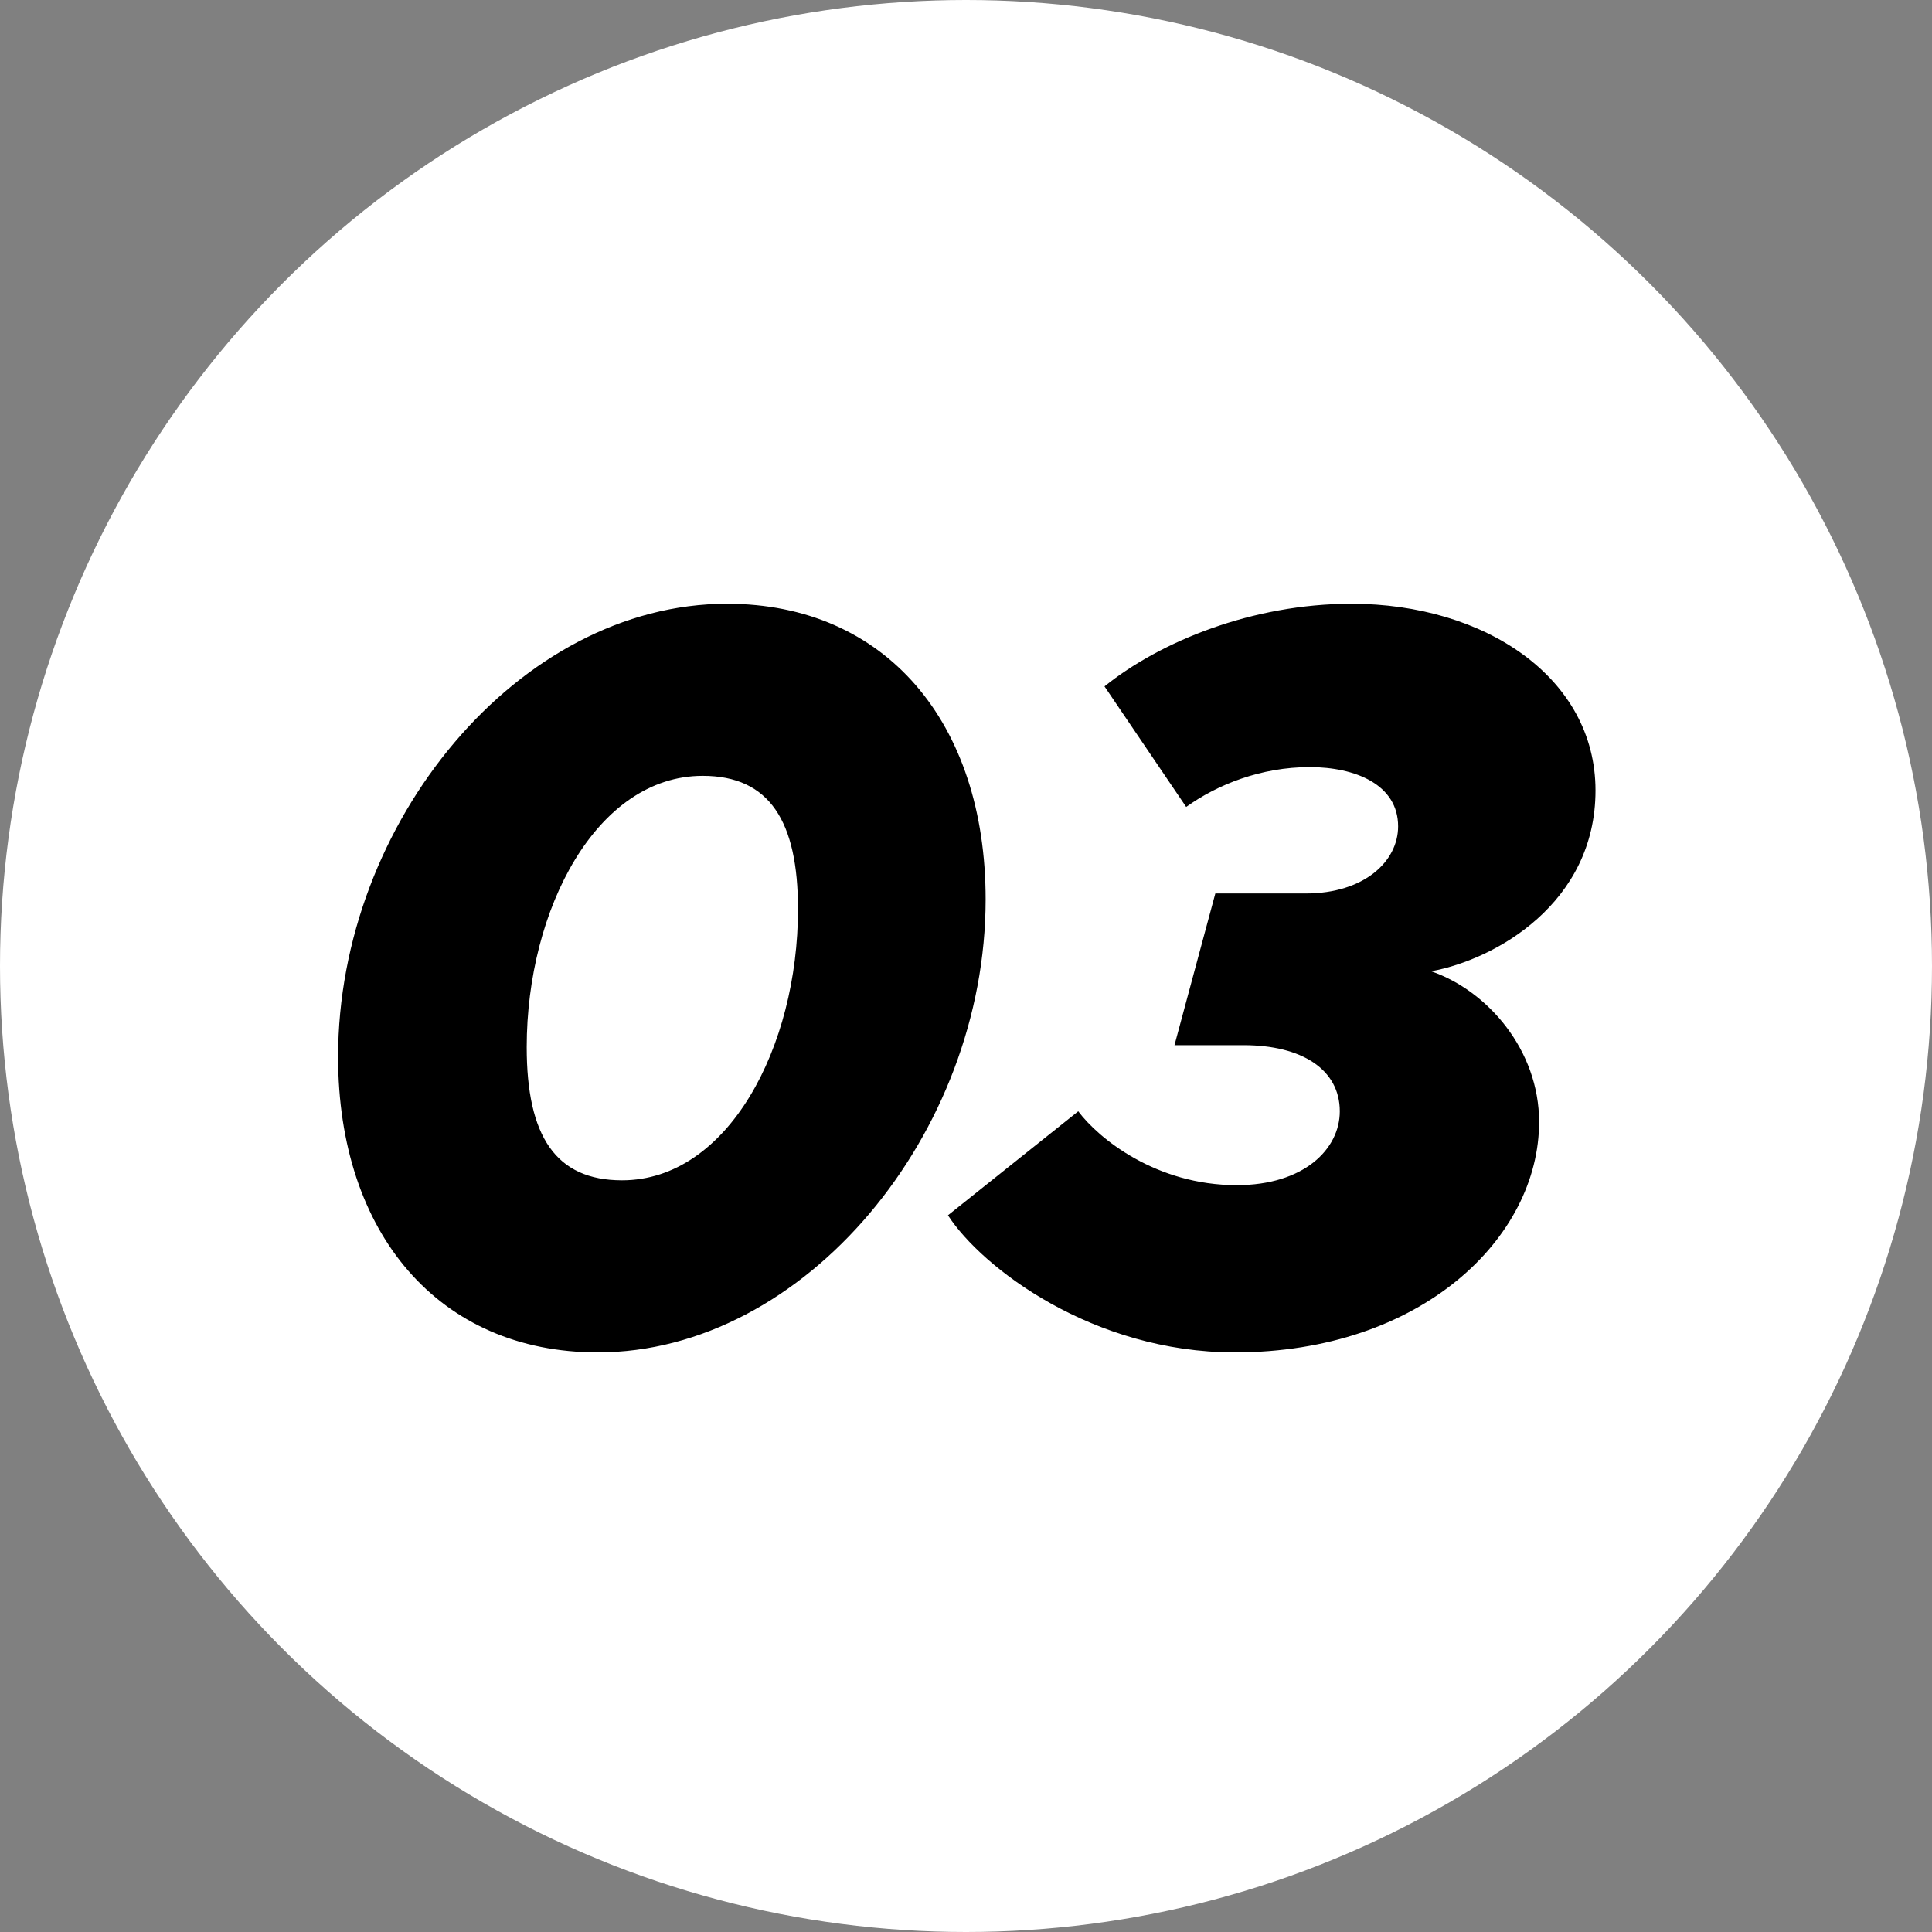 <svg xmlns="http://www.w3.org/2000/svg" fill="none" viewBox="0 0 80 80">
  <rect x="0" y="0" width="80" height="80" fill="#808080" stroke="none"/>
  <circle cx="40" cy="40" r="40" fill="#fff"/>
  <path fill="#000" d="M51.13 56C45.252 56 40.662 52.497 39.253 50.323L44.648 46.016C45.493 47.143 47.868 49.075 51.21 49.075 53.988 49.075 55.478 47.586 55.478 46.016 55.478 44.284 53.907 43.278 51.492 43.278H48.633L50.324 36.997H54.069C56.484 36.997 57.893 35.669 57.893 34.219 57.893 32.488 56.122 31.764 54.23 31.764 52.217 31.764 50.405 32.488 49.117 33.414L45.735 28.422C48.03 26.57 51.854 25 55.961 25 61.476 25 66.066 28.06 66.066 32.73 66.066 37.4 61.919 39.735 59.262 40.218 61.597 41.023 63.731 43.479 63.731 46.458 63.731 51.249 58.859 56 51.13 56ZM24.749 56C18.187 56 14 51.088 14 43.761 14 34.058 21.488 25 30.104 25 36.666 25 40.813 29.912 40.813 37.239 40.813 46.942 33.325 56 24.749 56ZM25.756 48.874C30.144 48.874 33.043 43.358 33.043 37.642 33.043 34.018 31.875 32.126 29.097 32.126 24.709 32.126 21.81 37.642 21.81 43.358 21.81 47.062 23.018 48.874 25.756 48.874Z"/>
</svg>
